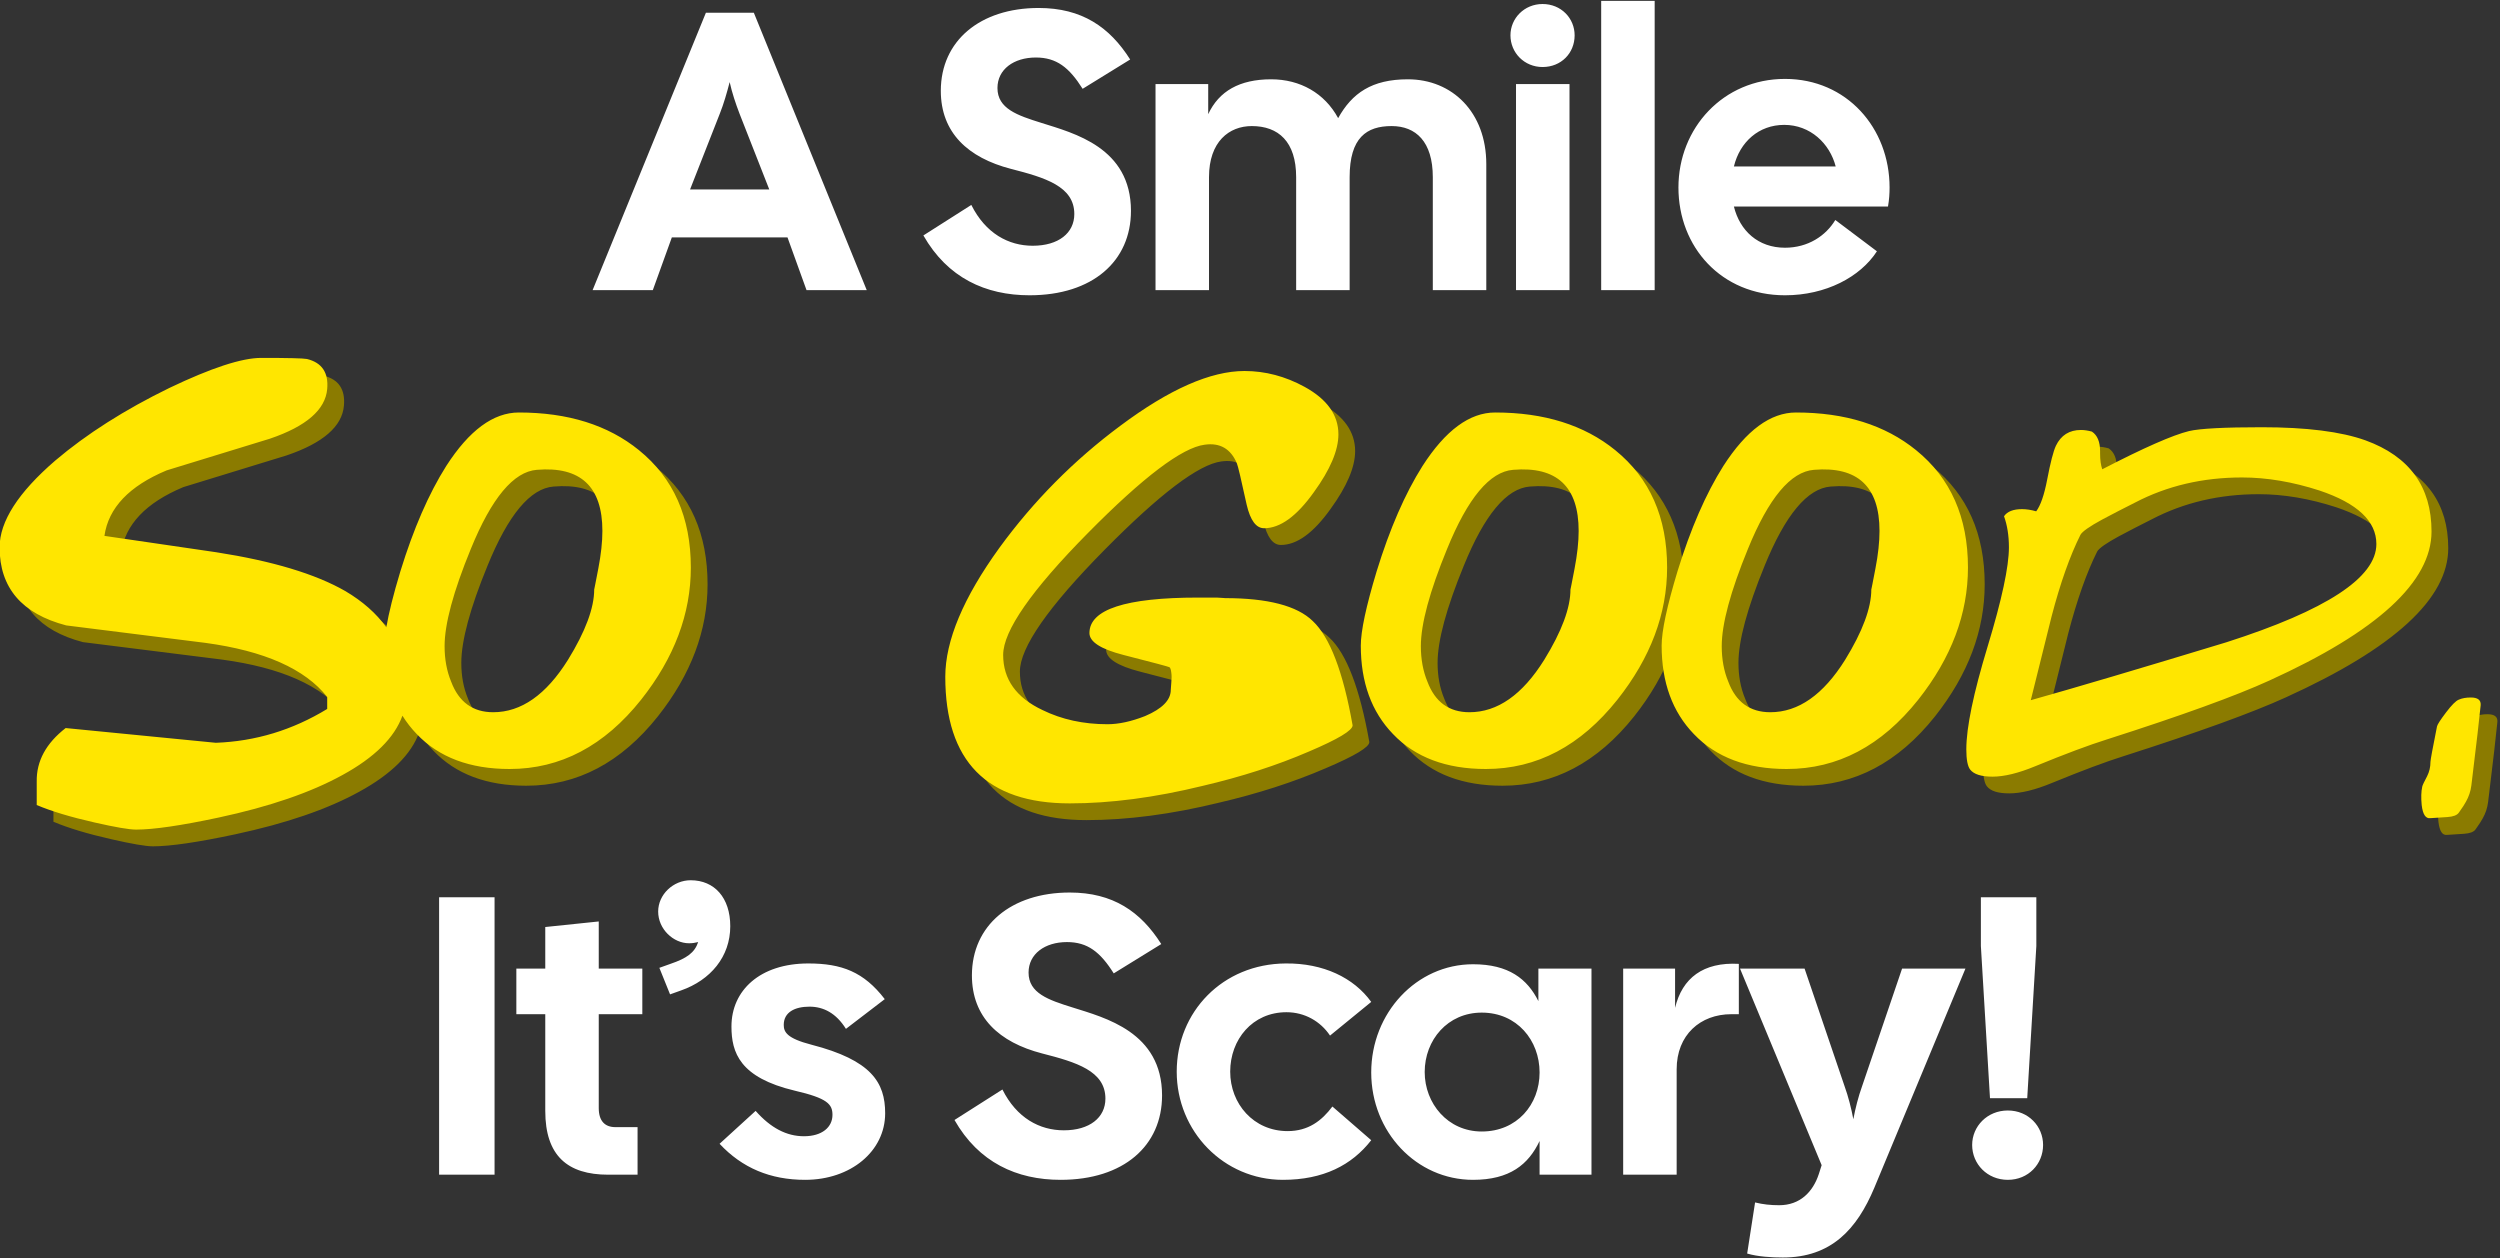 <?xml version="1.0" encoding="UTF-8" standalone="no"?>
<!DOCTYPE svg PUBLIC "-//W3C//DTD SVG 1.1//EN" "http://www.w3.org/Graphics/SVG/1.1/DTD/svg11.dtd">
<svg width="100%" height="100%" viewBox="0 0 757 381" version="1.1" xmlns="http://www.w3.org/2000/svg" xmlns:xlink="http://www.w3.org/1999/xlink" xml:space="preserve" xmlns:serif="http://www.serif.com/" style="fill-rule:evenodd;clip-rule:evenodd;stroke-linejoin:round;stroke-miterlimit:2;">
    <rect x="0" y="0" width="757" height="381" fill="#333333" stroke="none"/>
    <g transform="matrix(1,0,0,1,-482.847,-362)">
        <g>
            <g transform="matrix(0.978,0,0,0.707,-68.223,-168.702)">
                <path d="M746.943,874.899L782.021,756.092L796.862,756.092L831.817,874.899L813.174,874.899L807.287,852.325L771.473,852.325L765.586,874.899L746.943,874.899ZM777.115,831.789L801.645,831.789L792.446,799.371C791.22,794.959 790.116,790.376 789.38,785.793C788.522,790.376 787.54,795.128 786.314,799.371L777.115,831.789ZM882.226,877.105C868.612,877.105 856.838,869.637 849.356,851.477L864.197,838.408C868.612,850.628 875.726,855.89 883.208,855.89C891.18,855.89 896.086,850.458 896.086,842.312C896.086,830.431 887.01,826.697 876.462,822.963C863.216,818.211 854.753,807.518 854.753,789.527C854.753,768.142 866.895,754.055 885.047,754.055C898.416,754.055 907.002,762.202 913.38,776.119L898.661,788.679C894.491,779.514 890.567,775.271 884.189,775.271C877.32,775.271 872.292,780.362 872.292,788.339C872.292,797.165 878.424,800.05 885.906,803.275C895.963,807.688 913.625,813.798 913.625,840.954C913.625,862.509 901.728,877.105 882.226,877.105ZM921.229,874.899L921.229,786.642L937.542,786.642L937.542,799.541C940.853,789.697 947.231,784.605 957.043,784.605C965.996,784.605 973.601,790.546 977.771,801.238C982.064,790.546 988.196,784.605 999.357,784.605C1013.09,784.605 1023.64,798.693 1023.64,820.926L1023.64,874.899L1007.08,874.899L1007.08,826.527C1007.08,811.252 1001.81,804.633 994.329,804.633C986.602,804.633 981.328,809.555 981.328,826.527L981.328,874.899L964.77,874.899L964.77,826.527C964.77,811.252 959.251,804.633 951.033,804.633C944.042,804.633 937.787,811.252 937.787,826.527L937.787,874.899L921.229,874.899ZM1032.84,874.899L1032.84,786.642L1049.4,786.642L1049.4,874.899L1032.84,874.899ZM1031.12,765.766C1031.12,758.468 1035.42,752.358 1041.06,752.358C1046.82,752.358 1050.99,758.468 1050.99,765.766C1050.99,773.404 1046.82,779.344 1041.06,779.344C1035.42,779.344 1031.12,773.234 1031.12,765.766ZM1059.21,874.899L1059.21,751L1075.77,751L1075.77,874.899L1059.21,874.899ZM1116.12,877.105C1096.37,877.105 1083.13,856.399 1083.13,830.94C1083.13,805.481 1096.99,784.436 1116.12,784.436C1135.25,784.436 1148.5,805.481 1148.5,830.94C1148.5,833.486 1148.38,836.202 1148.01,839.087L1100.3,839.087C1102.14,849.44 1107.78,856.738 1116.12,856.738C1123.23,856.738 1128.75,851.646 1131.7,844.858L1144.58,858.266C1139.42,869.298 1128.75,877.105 1116.12,877.105ZM1100.3,821.945L1131.82,821.945C1129.98,812.101 1123.97,804.124 1115.88,804.124C1108.03,804.124 1102.14,811.422 1100.3,821.945Z" style="fill:white;"/>
            </g>
            <g transform="matrix(1.348,0,0,0.974,-415.759,-419.695)">
                <path d="M760.776,1030.26C758.991,1037.11 754.502,1043.25 747.311,1048.7C740.197,1054.13 730.917,1058.54 719.47,1061.93C711.048,1064.42 704.874,1065.67 700.949,1065.67C699.396,1065.67 696.289,1064.93 691.628,1063.46C686.231,1061.77 681.898,1059.95 678.627,1058.03L678.627,1050.73C678.545,1044.4 680.712,1038.85 685.127,1034.1L718.856,1038.68C727.769,1038.23 736.109,1034.72 743.877,1028.16L743.877,1024.43C738.889,1015.71 729.772,1010.11 716.526,1007.62C706.06,1005.81 695.634,1004 685.25,1002.19C675.275,998.571 670.287,990.481 670.287,977.921C670.287,969.888 674.457,960.892 682.797,950.935C689.829,942.675 698.374,935.151 708.431,928.362C717.834,922.139 724.703,919.027 729.036,919.027C735.087,919.027 738.521,919.14 739.339,919.366C742.691,920.498 744.204,923.61 743.877,928.701C743.468,935.151 739.175,940.299 730.999,944.146C723.231,947.428 715.504,950.709 707.818,953.99C699.396,958.856 694.735,965.645 693.836,974.357C702.258,976.054 710.639,977.752 718.979,979.449C731.571,982.164 741.219,986.181 747.924,991.499C751.841,994.693 754.921,998.457 757.162,1002.79C757.693,998.376 758.743,992.576 760.312,985.389C763.256,972.151 766.69,961.232 770.615,952.632C775.766,941.544 781.203,935.999 786.927,935.999C797.966,935.999 806.96,939.903 813.91,947.71C821.678,956.423 825.562,968.586 825.562,984.201C825.562,998.571 821.842,1012.26 814.401,1025.27C806.142,1039.64 796.289,1046.83 784.842,1046.83C775.929,1046.83 768.979,1043.21 763.992,1035.97C762.764,1034.21 761.692,1032.31 760.776,1030.26ZM803.853,990.99C803.853,991.103 804.159,988.953 804.773,984.541C805.386,980.128 805.693,976.224 805.693,972.83C805.693,959.025 800.787,952.689 790.975,953.82C785.742,954.386 780.795,962.59 776.134,978.43C772.209,991.669 770.247,1001.74 770.247,1008.64C770.247,1012.72 770.737,1016.39 771.718,1019.67C773.436,1026.01 776.584,1029.18 781.163,1029.18C787.459,1029.18 793.06,1023.75 797.966,1012.88C801.89,1004.06 803.853,996.761 803.853,990.99ZM974.214,1033.25C974.214,1034.84 970.943,1037.55 964.402,1041.4C957.207,1045.7 949.234,1049.26 940.485,1052.09C929.774,1055.71 919.839,1057.52 910.681,1057.52C892.038,1057.52 882.717,1044.4 882.717,1018.15C882.717,1006.94 886.764,993.593 894.859,978.091C902.545,963.495 911.622,950.822 922.088,940.073C933.044,928.758 942.325,923.1 949.929,923.1C954.59,923.1 959.087,924.741 963.421,928.022C968.49,931.869 971.025,936.791 971.025,942.788C971.025,947.767 969.185,953.764 965.506,960.779C961.663,968.247 957.942,971.981 954.345,971.981C952.546,971.981 951.238,969.548 950.42,964.683C949.193,956.876 948.457,952.576 948.212,951.784C946.822,947.258 944.41,945.334 940.976,946.013C935.906,946.918 927.157,956.083 914.729,973.508C902.055,991.273 895.718,1003.89 895.718,1011.36C895.718,1018.94 898.661,1024.65 904.549,1028.5C908.882,1031.44 913.747,1032.91 919.144,1032.91C921.679,1032.91 924.5,1032.06 927.607,1030.37C931.45,1028.1 933.371,1025.39 933.371,1022.22C933.371,1022.11 933.412,1021.31 933.494,1019.84C933.576,1018.71 933.576,1017.75 933.494,1016.96C933.412,1015.94 933.269,1015.35 933.065,1015.18C932.86,1015.01 929.406,1013.73 922.701,1011.36C917.631,1009.55 915.097,1007.28 915.097,1004.57C915.097,997.213 923.232,993.536 939.504,993.536L943.674,993.536C945.064,993.649 945.677,993.706 945.514,993.706C955.162,993.706 961.745,996.082 965.261,1000.83C969.104,1005.81 972.088,1016.62 974.214,1033.25ZM1044.86,984.201C1044.86,998.571 1041.14,1012.26 1033.7,1025.27C1025.44,1039.64 1015.59,1046.83 1004.14,1046.83C995.228,1046.83 988.278,1043.21 983.29,1035.97C978.466,1029.07 976.054,1019.9 976.054,1008.47C976.054,1003.95 977.239,996.252 979.611,985.389C982.554,972.151 985.988,961.232 989.913,952.632C995.065,941.544 1000.5,935.999 1006.23,935.999C1017.26,935.999 1026.26,939.903 1033.21,947.71C1040.98,956.423 1044.86,968.586 1044.86,984.201ZM1023.15,990.99C1023.15,991.103 1023.46,988.953 1024.07,984.541C1024.68,980.128 1024.99,976.224 1024.99,972.83C1024.99,959.025 1020.09,952.689 1010.27,953.82C1005.04,954.386 1000.09,962.59 995.433,978.43C991.508,991.669 989.545,1001.74 989.545,1008.64C989.545,1012.72 990.036,1016.39 991.017,1019.67C992.734,1026.01 995.882,1029.18 1000.46,1029.18C1006.76,1029.18 1012.36,1023.75 1017.26,1012.88C1021.19,1004.06 1023.15,996.761 1023.15,990.99ZM1112.44,984.201C1112.44,998.571 1108.72,1012.26 1101.28,1025.27C1093.02,1039.64 1083.17,1046.83 1071.72,1046.83C1062.81,1046.83 1055.86,1043.21 1050.87,1035.97C1046.05,1029.07 1043.63,1019.9 1043.63,1008.47C1043.63,1003.95 1044.82,996.252 1047.19,985.389C1050.13,972.151 1053.57,961.232 1057.49,952.632C1062.64,941.544 1068.08,935.999 1073.81,935.999C1084.85,935.999 1093.84,939.903 1100.79,947.71C1108.56,956.423 1112.44,968.586 1112.44,984.201ZM1090.73,990.99C1090.73,991.103 1091.04,988.953 1091.65,984.541C1092.27,980.128 1092.57,976.224 1092.57,972.83C1092.57,959.025 1087.66,952.689 1077.85,953.82C1072.62,954.386 1067.67,962.59 1063.01,978.43C1059.09,991.669 1057.13,1001.74 1057.13,1008.64C1057.13,1012.72 1057.62,1016.39 1058.6,1019.67C1060.31,1026.01 1063.46,1029.18 1068.04,1029.18C1074.34,1029.18 1079.94,1023.75 1084.85,1012.88C1088.77,1004.06 1090.73,996.761 1090.73,990.99ZM1216.57,972.999C1216.57,988.614 1204.43,1004.06 1180.14,1019.33C1172.62,1024.09 1160.44,1030.2 1143.59,1037.66C1139.67,1039.36 1134.31,1042.13 1127.53,1045.98C1123.77,1048.13 1120.58,1049.21 1117.96,1049.21C1115.42,1049.21 1113.75,1048.47 1112.93,1047C1112.36,1045.98 1112.07,1043.89 1112.07,1040.72C1112.07,1033.93 1113.67,1023.27 1116.86,1008.73C1120.05,994.187 1121.64,983.918 1121.64,977.921C1121.64,974.301 1121.27,971.076 1120.54,968.247C1121.27,966.776 1122.62,966.041 1124.58,966.041C1125.56,966.041 1126.63,966.267 1127.77,966.72C1128.75,964.909 1129.57,961.628 1130.23,956.876C1130.96,951.557 1131.62,948.05 1132.19,946.353C1133.33,943.071 1135.21,941.431 1137.83,941.431C1138.57,941.431 1139.38,941.6 1140.28,941.94C1141.51,943.071 1142.12,945.108 1142.12,948.05L1142.12,948.729C1142.12,950.765 1142.29,952.406 1142.61,953.651C1151.93,946.975 1158.43,943.015 1162.11,941.77C1164.57,940.978 1170.01,940.582 1178.43,940.582C1188.48,940.582 1196.25,941.94 1201.73,944.655C1211.62,949.634 1216.57,959.082 1216.57,972.999ZM1204.18,976.903C1204.18,969.775 1199.93,964.23 1191.43,960.27C1185.38,957.554 1179.57,956.197 1174.01,956.197C1165.18,956.197 1157.17,958.799 1149.97,964.004C1147.52,965.701 1145.07,967.455 1142.61,969.265C1139.75,971.415 1138.12,972.999 1137.71,974.018C1135.34,980.58 1133.17,989.067 1131.21,999.476C1129.65,1008.08 1128.1,1016.73 1126.55,1025.44C1136.44,1021.6 1151.08,1015.6 1170.45,1007.45C1192.94,997.496 1204.18,987.313 1204.18,976.903ZM1222.7,1025.27C1223.44,1024.82 1224.34,1024.6 1225.4,1024.6C1226.95,1024.6 1227.69,1025.39 1227.61,1026.97C1227.36,1030.59 1226.67,1038.91 1225.52,1051.92C1225.36,1053.73 1224.95,1055.43 1224.3,1057.01C1224.05,1057.69 1223.52,1058.82 1222.7,1060.41C1222.3,1061.2 1221.44,1061.65 1220.13,1061.77C1218.82,1061.88 1217.55,1061.99 1216.33,1062.11C1215.26,1062.33 1214.61,1060.97 1214.36,1058.03C1214.2,1055.77 1214.24,1053.85 1214.49,1052.26C1214.57,1051.81 1214.94,1050.73 1215.59,1049.04C1216.08,1047.68 1216.33,1046.21 1216.33,1044.62C1216.33,1044.06 1216.82,1040.38 1217.8,1033.59C1217.88,1033.03 1218.55,1031.58 1219.82,1029.26C1221.09,1026.94 1222.05,1025.61 1222.7,1025.27Z" style="fill:rgb(139,123,0);"/>
            </g>
            <g transform="matrix(1.348,0,0,0.974,-420.823,-424.759)">
                <path d="M760.776,1030.26C758.991,1037.11 754.502,1043.25 747.311,1048.7C740.197,1054.13 730.917,1058.54 719.47,1061.93C711.048,1064.42 704.874,1065.67 700.949,1065.67C699.396,1065.67 696.289,1064.93 691.628,1063.46C686.231,1061.77 681.898,1059.95 678.627,1058.03L678.627,1050.73C678.545,1044.4 680.712,1038.85 685.127,1034.1L718.856,1038.68C727.769,1038.23 736.109,1034.72 743.877,1028.16L743.877,1024.43C738.889,1015.71 729.772,1010.11 716.526,1007.62C706.06,1005.81 695.634,1004 685.25,1002.19C675.275,998.571 670.287,990.481 670.287,977.921C670.287,969.888 674.457,960.892 682.797,950.935C689.829,942.675 698.374,935.151 708.431,928.362C717.834,922.139 724.703,919.027 729.036,919.027C735.087,919.027 738.521,919.14 739.339,919.366C742.691,920.498 744.204,923.61 743.877,928.701C743.468,935.151 739.175,940.299 730.999,944.146C723.231,947.428 715.504,950.709 707.818,953.99C699.396,958.856 694.735,965.645 693.836,974.357C702.258,976.054 710.639,977.752 718.979,979.449C731.571,982.164 741.219,986.181 747.924,991.499C751.841,994.693 754.921,998.457 757.162,1002.79C757.693,998.376 758.743,992.576 760.312,985.389C763.256,972.151 766.69,961.232 770.615,952.632C775.766,941.544 781.203,935.999 786.927,935.999C797.966,935.999 806.96,939.903 813.91,947.71C821.678,956.423 825.562,968.586 825.562,984.201C825.562,998.571 821.842,1012.26 814.401,1025.27C806.142,1039.64 796.289,1046.83 784.842,1046.83C775.929,1046.83 768.979,1043.21 763.992,1035.97C762.764,1034.21 761.692,1032.31 760.776,1030.26ZM803.853,990.99C803.853,991.103 804.159,988.953 804.773,984.541C805.386,980.128 805.693,976.224 805.693,972.83C805.693,959.025 800.787,952.689 790.975,953.82C785.742,954.386 780.795,962.59 776.134,978.43C772.209,991.669 770.247,1001.74 770.247,1008.64C770.247,1012.72 770.737,1016.39 771.718,1019.67C773.436,1026.01 776.584,1029.18 781.163,1029.18C787.459,1029.18 793.06,1023.75 797.966,1012.88C801.89,1004.06 803.853,996.761 803.853,990.99ZM974.214,1033.25C974.214,1034.84 970.943,1037.55 964.402,1041.4C957.207,1045.7 949.234,1049.26 940.485,1052.09C929.774,1055.71 919.839,1057.52 910.681,1057.52C892.038,1057.52 882.717,1044.4 882.717,1018.15C882.717,1006.94 886.764,993.593 894.859,978.091C902.545,963.495 911.622,950.822 922.088,940.073C933.044,928.758 942.325,923.1 949.929,923.1C954.59,923.1 959.087,924.741 963.421,928.022C968.49,931.869 971.025,936.791 971.025,942.788C971.025,947.767 969.185,953.764 965.506,960.779C961.663,968.247 957.942,971.981 954.345,971.981C952.546,971.981 951.238,969.548 950.42,964.683C949.193,956.876 948.457,952.576 948.212,951.784C946.822,947.258 944.41,945.334 940.976,946.013C935.906,946.918 927.157,956.083 914.729,973.508C902.055,991.273 895.718,1003.89 895.718,1011.36C895.718,1018.94 898.661,1024.65 904.549,1028.5C908.882,1031.44 913.747,1032.91 919.144,1032.91C921.679,1032.91 924.5,1032.06 927.607,1030.37C931.45,1028.1 933.371,1025.39 933.371,1022.22C933.371,1022.11 933.412,1021.31 933.494,1019.84C933.576,1018.71 933.576,1017.75 933.494,1016.96C933.412,1015.94 933.269,1015.35 933.065,1015.18C932.86,1015.01 929.406,1013.73 922.701,1011.36C917.631,1009.55 915.097,1007.28 915.097,1004.57C915.097,997.213 923.232,993.536 939.504,993.536L943.674,993.536C945.064,993.649 945.677,993.706 945.514,993.706C955.162,993.706 961.745,996.082 965.261,1000.83C969.104,1005.81 972.088,1016.62 974.214,1033.25ZM1044.86,984.201C1044.86,998.571 1041.14,1012.26 1033.7,1025.27C1025.44,1039.64 1015.59,1046.83 1004.14,1046.83C995.228,1046.83 988.278,1043.21 983.29,1035.97C978.466,1029.07 976.054,1019.9 976.054,1008.47C976.054,1003.95 977.239,996.252 979.611,985.389C982.554,972.151 985.988,961.232 989.913,952.632C995.065,941.544 1000.5,935.999 1006.23,935.999C1017.26,935.999 1026.26,939.903 1033.21,947.71C1040.98,956.423 1044.86,968.586 1044.86,984.201ZM1023.15,990.99C1023.15,991.103 1023.46,988.953 1024.07,984.541C1024.68,980.128 1024.99,976.224 1024.99,972.83C1024.99,959.025 1020.09,952.689 1010.27,953.82C1005.04,954.386 1000.09,962.59 995.433,978.43C991.508,991.669 989.545,1001.74 989.545,1008.64C989.545,1012.72 990.036,1016.39 991.017,1019.67C992.734,1026.01 995.882,1029.18 1000.46,1029.18C1006.76,1029.18 1012.36,1023.75 1017.26,1012.88C1021.19,1004.06 1023.15,996.761 1023.15,990.99ZM1112.44,984.201C1112.44,998.571 1108.72,1012.26 1101.28,1025.27C1093.02,1039.64 1083.17,1046.83 1071.72,1046.83C1062.81,1046.83 1055.86,1043.21 1050.87,1035.97C1046.05,1029.07 1043.63,1019.9 1043.63,1008.47C1043.63,1003.95 1044.82,996.252 1047.19,985.389C1050.13,972.151 1053.57,961.232 1057.49,952.632C1062.64,941.544 1068.08,935.999 1073.81,935.999C1084.85,935.999 1093.84,939.903 1100.79,947.71C1108.56,956.423 1112.44,968.586 1112.44,984.201ZM1090.73,990.99C1090.73,991.103 1091.04,988.953 1091.65,984.541C1092.27,980.128 1092.57,976.224 1092.57,972.83C1092.57,959.025 1087.66,952.689 1077.85,953.82C1072.62,954.386 1067.67,962.59 1063.01,978.43C1059.09,991.669 1057.13,1001.74 1057.13,1008.64C1057.13,1012.72 1057.62,1016.39 1058.6,1019.67C1060.31,1026.01 1063.46,1029.18 1068.04,1029.18C1074.34,1029.18 1079.94,1023.75 1084.85,1012.88C1088.77,1004.06 1090.73,996.761 1090.73,990.99ZM1216.57,972.999C1216.57,988.614 1204.43,1004.06 1180.14,1019.33C1172.62,1024.09 1160.44,1030.2 1143.59,1037.66C1139.67,1039.36 1134.31,1042.13 1127.53,1045.98C1123.77,1048.13 1120.58,1049.21 1117.96,1049.21C1115.42,1049.21 1113.75,1048.47 1112.93,1047C1112.36,1045.98 1112.07,1043.89 1112.07,1040.72C1112.07,1033.93 1113.67,1023.27 1116.86,1008.73C1120.05,994.187 1121.64,983.918 1121.64,977.921C1121.64,974.301 1121.27,971.076 1120.54,968.247C1121.27,966.776 1122.62,966.041 1124.58,966.041C1125.56,966.041 1126.63,966.267 1127.77,966.72C1128.75,964.909 1129.57,961.628 1130.23,956.876C1130.96,951.557 1131.62,948.05 1132.19,946.353C1133.33,943.071 1135.21,941.431 1137.83,941.431C1138.57,941.431 1139.38,941.6 1140.28,941.94C1141.51,943.071 1142.12,945.108 1142.12,948.05L1142.12,948.729C1142.12,950.765 1142.29,952.406 1142.61,953.651C1151.93,946.975 1158.43,943.015 1162.11,941.77C1164.57,940.978 1170.01,940.582 1178.43,940.582C1188.48,940.582 1196.25,941.94 1201.73,944.655C1211.62,949.634 1216.57,959.082 1216.57,972.999ZM1204.18,976.903C1204.18,969.775 1199.93,964.23 1191.43,960.27C1185.38,957.554 1179.57,956.197 1174.01,956.197C1165.18,956.197 1157.17,958.799 1149.97,964.004C1147.52,965.701 1145.07,967.455 1142.61,969.265C1139.75,971.415 1138.12,972.999 1137.71,974.018C1135.34,980.58 1133.17,989.067 1131.21,999.476C1129.65,1008.08 1128.1,1016.73 1126.55,1025.44C1136.44,1021.6 1151.08,1015.6 1170.45,1007.45C1192.94,997.496 1204.18,987.313 1204.18,976.903ZM1222.7,1025.27C1223.44,1024.82 1224.34,1024.6 1225.4,1024.6C1226.95,1024.6 1227.69,1025.39 1227.61,1026.97C1227.36,1030.59 1226.67,1038.91 1225.52,1051.92C1225.36,1053.73 1224.95,1055.43 1224.3,1057.01C1224.05,1057.69 1223.52,1058.82 1222.7,1060.41C1222.3,1061.2 1221.44,1061.65 1220.13,1061.77C1218.82,1061.88 1217.55,1061.99 1216.33,1062.11C1215.26,1062.33 1214.61,1060.97 1214.36,1058.03C1214.2,1055.77 1214.24,1053.85 1214.49,1052.26C1214.57,1051.81 1214.94,1050.73 1215.59,1049.04C1216.08,1047.68 1216.33,1046.21 1216.33,1044.62C1216.33,1044.06 1216.82,1040.38 1217.8,1033.59C1217.88,1033.03 1218.55,1031.58 1219.82,1029.26C1221.09,1026.94 1222.05,1025.61 1222.7,1025.27Z" style="fill:rgb(255,230,0);"/>
            </g>
            <g transform="matrix(0.978,0,0,0.707,-71.041,-140.847)">
                <path d="M702.298,1214.35L702.298,1095.54L719.47,1095.54L719.47,1214.35L702.298,1214.35ZM754.67,1214.35C742.037,1214.35 735.169,1206.2 735.169,1187.02L735.169,1145.61L726.215,1145.61L726.215,1126.09L735.169,1126.09L735.169,1108.27L751.727,1105.89L751.727,1126.09L765.218,1126.09L765.218,1145.61L751.727,1145.61L751.727,1185.83C751.727,1191.43 753.689,1193.98 756.878,1193.98L763.746,1193.98L763.746,1214.35L754.67,1214.35ZM773.804,1137.12L770.492,1125.75L773.926,1124.05C778.955,1121.68 781.408,1119.3 782.512,1114.72C781.531,1115.06 780.672,1115.23 779.691,1115.23C774.785,1115.23 770.124,1109.12 770.124,1101.65C770.124,1094.35 774.785,1088.24 780.181,1088.24C787.54,1088.24 792.446,1095.71 792.446,1107.93C792.446,1121 786.314,1131.01 777.238,1135.42L773.804,1137.12ZM815.627,1216.55C804.834,1216.55 796.126,1211.46 789.135,1201.11L800.296,1187.02C804.957,1194.32 809.863,1197.88 815.259,1197.88C820.901,1197.88 824.09,1193.98 824.09,1188.72C824.09,1184.14 822.496,1181.59 812.438,1178.37C795.39,1172.77 792.814,1162.07 792.814,1150.87C792.814,1135.42 801.645,1123.88 816.608,1123.88C826.911,1123.88 833.78,1127.45 840.28,1139.16L828.26,1151.89C825.194,1145.1 821.269,1142.38 816.976,1142.38C812.438,1142.38 809.004,1144.76 809.004,1150.19C809.004,1153.25 809.985,1155.96 817.59,1158.68C836.11,1165.3 840.403,1174.8 840.403,1188.04C840.403,1204.33 829.732,1216.55 815.627,1216.55ZM894.737,1216.55C881.122,1216.55 869.348,1209.09 861.866,1190.92L876.707,1177.86C881.122,1190.08 888.236,1195.34 895.718,1195.34C903.69,1195.34 908.596,1189.91 908.596,1181.76C908.596,1169.88 899.52,1166.15 888.972,1162.41C875.726,1157.66 867.263,1146.97 867.263,1128.98C867.263,1107.59 879.405,1093.5 897.558,1093.5C910.927,1093.5 919.512,1101.65 925.89,1115.57L911.172,1128.13C907.002,1118.96 903.077,1114.72 896.699,1114.72C889.831,1114.72 884.802,1119.81 884.802,1127.79C884.802,1136.61 890.935,1139.5 898.416,1142.72C908.473,1147.14 926.135,1153.25 926.135,1180.4C926.135,1201.96 914.238,1216.55 894.737,1216.55ZM963.543,1216.55C945.269,1216.55 930.673,1195.85 930.673,1170.22C930.673,1144.59 944.901,1124.05 964.402,1123.88C976.054,1123.71 985.498,1129.99 990.894,1140.35L978.139,1154.77C975.195,1148.66 970.289,1144.76 964.647,1144.76C954.099,1144.76 947.231,1156.47 947.231,1170.22C947.231,1183.97 954.467,1195.68 965.015,1195.68C971.393,1195.68 975.563,1191.27 978.875,1185.15L990.894,1199.58C984.885,1210.27 976.054,1216.55 963.543,1216.55ZM1022.42,1216.55C1004.88,1216.55 990.894,1196.02 990.894,1170.56C990.894,1145.1 1004.88,1124.22 1022.42,1124.22C1033.45,1124.22 1039.22,1130.5 1042.65,1140.01L1042.65,1126.09L1059.09,1126.09L1059.09,1214.35L1043.02,1214.35L1043.02,1199.92C1039.59,1209.93 1033.82,1216.55 1022.42,1216.55ZM1007.45,1170.39C1007.45,1183.8 1014.57,1195.85 1025.11,1195.85C1036.03,1195.85 1043.02,1184.31 1043.02,1170.56C1043.02,1156.81 1036.03,1144.93 1025.11,1144.93C1014.57,1144.93 1007.45,1156.64 1007.45,1170.39ZM1068.9,1214.35L1068.9,1126.09L1084.97,1126.09L1084.97,1142.89C1087.17,1130.16 1093.67,1123.2 1104.71,1124.05L1104.71,1145.61L1102.38,1145.61C1092.82,1145.61 1085.46,1154.43 1085.46,1169.2L1085.46,1214.35L1068.9,1214.35ZM1118.33,1249.82C1115.02,1249.82 1110.6,1249.48 1107.29,1248.12L1109.74,1226.23C1112.2,1227.08 1114.53,1227.42 1117.22,1227.42C1123.6,1227.42 1127.65,1221.82 1129.49,1214.01L1130.35,1210.27L1105.08,1126.09L1125.07,1126.09L1137.46,1176.5C1138.57,1180.74 1139.55,1186 1140.16,1190.59C1140.77,1186 1141.75,1180.74 1142.86,1176.5L1155.25,1126.09L1174.87,1126.09L1146.66,1219.95C1141.26,1237.77 1133.29,1249.82 1118.33,1249.82ZM1182.47,1181.59L1179.65,1116.42L1179.65,1095.54L1196.82,1095.54L1196.82,1116.42L1194,1181.59L1182.47,1181.59ZM1176.95,1201.62C1176.95,1193.64 1181.62,1186.85 1187.99,1186.85C1194.37,1186.85 1198.91,1193.64 1198.91,1201.62C1198.91,1209.77 1194.37,1216.55 1187.99,1216.55C1181.62,1216.55 1176.95,1209.77 1176.95,1201.62Z" style="fill:white;"/>
            </g>
        </g>
    </g>
</svg>

